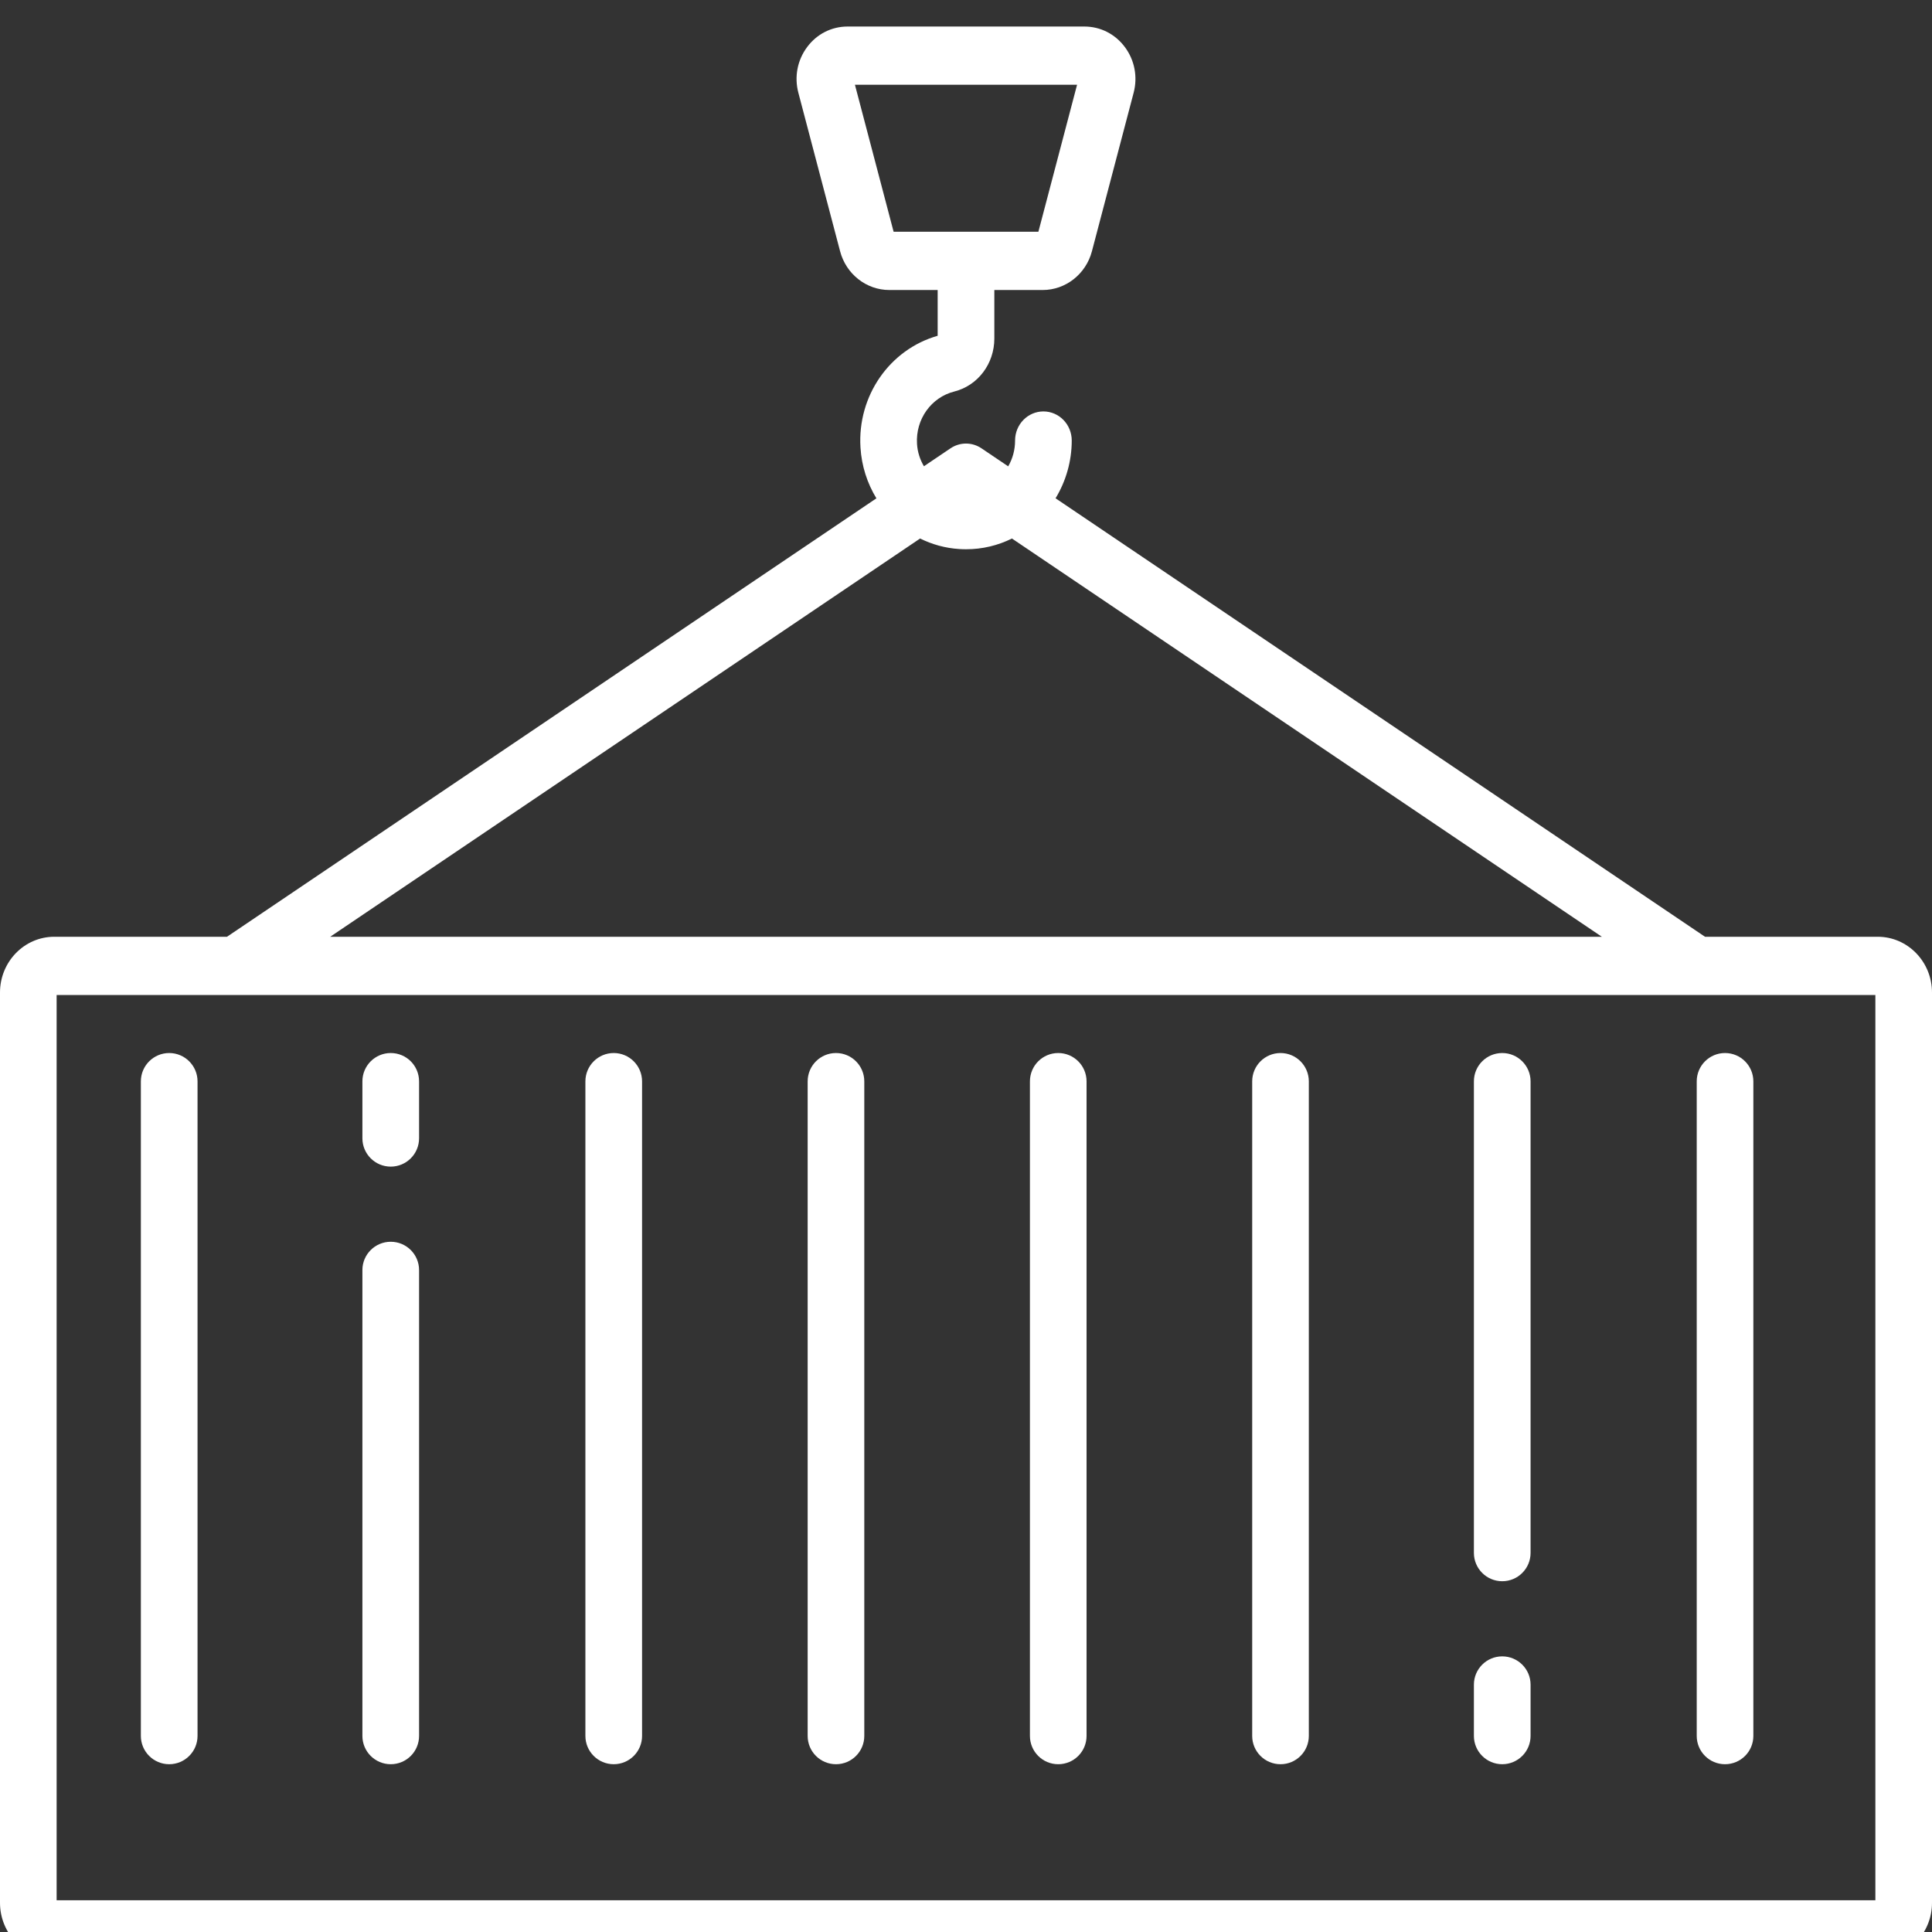 <svg width="45" height="45" viewBox="0 0 45 45" fill="none" xmlns="http://www.w3.org/2000/svg">
<rect x="0" y="0" width="45" height="45" fill="#333333" stroke="none"/>
<g id="container (1) 1" clip-path="url(#clip0_3649_8285)">
<g id="Group">
<g id="Group_2">
<path id="Vector" d="M3.941 24.527C3.577 24.527 3.281 24.822 3.281 25.187V40.433C3.281 40.797 3.577 41.092 3.941 41.092C4.305 41.092 4.601 40.797 4.601 40.433V25.187C4.601 24.823 4.305 24.527 3.941 24.527Z" fill="white"/>
</g>
</g>
<g id="Group_3">
<g id="Group_4">
<path id="Vector_2" d="M9.101 24.527C8.737 24.527 8.441 24.822 8.441 25.187V26.513C8.441 26.877 8.737 27.173 9.101 27.173C9.466 27.173 9.761 26.877 9.761 26.513V25.187C9.761 24.822 9.466 24.527 9.101 24.527Z" fill="white"/>
</g>
</g>
<g id="Group_5">
<g id="Group_6">
<path id="Vector_3" d="M9.101 28.923C8.737 28.923 8.441 29.218 8.441 29.582V40.433C8.441 40.797 8.737 41.092 9.101 41.092C9.466 41.092 9.761 40.797 9.761 40.433V29.582C9.761 29.218 9.466 28.923 9.101 28.923Z" fill="white"/>
</g>
</g>
<g id="Group_7">
<g id="Group_8">
<path id="Vector_4" d="M14.295 24.527C13.931 24.527 13.635 24.822 13.635 25.187V40.433C13.635 40.797 13.931 41.092 14.295 41.092C14.659 41.092 14.955 40.797 14.955 40.433V25.187C14.955 24.823 14.659 24.527 14.295 24.527Z" fill="white"/>
</g>
</g>
<g id="Group_9">
<g id="Group_10">
<path id="Vector_5" d="M19.472 24.527C19.107 24.527 18.812 24.822 18.812 25.187V40.433C18.812 40.797 19.107 41.092 19.472 41.092C19.836 41.092 20.131 40.797 20.131 40.433V25.187C20.131 24.823 19.836 24.527 19.472 24.527Z" fill="white"/>
</g>
</g>
<g id="Group_11">
<g id="Group_12">
<path id="Vector_6" d="M24.648 24.527C24.284 24.527 23.989 24.822 23.989 25.187V40.433C23.989 40.797 24.284 41.092 24.648 41.092C25.013 41.092 25.308 40.797 25.308 40.433V25.187C25.308 24.823 25.013 24.527 24.648 24.527Z" fill="white"/>
</g>
</g>
<g id="Group_13">
<g id="Group_14">
<path id="Vector_7" d="M29.826 24.527C29.461 24.527 29.166 24.822 29.166 25.187V40.433C29.166 40.797 29.461 41.092 29.826 41.092C30.19 41.092 30.485 40.797 30.485 40.433V25.187C30.485 24.823 30.19 24.527 29.826 24.527Z" fill="white"/>
</g>
</g>
<g id="Group_15">
<g id="Group_16">
<path id="Vector_8" d="M34.99 24.527C34.625 24.527 34.33 24.822 34.33 25.187V36.17C34.33 36.535 34.626 36.83 34.99 36.83C35.354 36.83 35.65 36.535 35.65 36.17V25.187C35.65 24.823 35.354 24.527 34.99 24.527Z" fill="white"/>
</g>
</g>
<g id="Group_17">
<g id="Group_18">
<path id="Vector_9" d="M34.99 38.58C34.625 38.58 34.33 38.875 34.33 39.239V40.433C34.33 40.797 34.626 41.092 34.99 41.092C35.354 41.092 35.65 40.797 35.65 40.433V39.239C35.65 38.875 35.354 38.58 34.99 38.58Z" fill="white"/>
</g>
</g>
<g id="Group_19">
<g id="Group_20">
<path id="Vector_10" d="M40.179 24.527C39.815 24.527 39.52 24.822 39.52 25.187V40.433C39.52 40.797 39.815 41.092 40.179 41.092C40.544 41.092 40.839 40.797 40.839 40.433V25.187C40.839 24.823 40.544 24.527 40.179 24.527Z" fill="white"/>
</g>
</g>
<g id="Group_21">
<g id="Group_22">
<path id="Vector_11" d="M43.737 21.819H39.713L24.586 11.606C24.829 11.206 24.963 10.739 24.963 10.261C24.963 9.887 24.668 9.583 24.303 9.583C23.939 9.583 23.643 9.886 23.643 10.261C23.643 10.477 23.587 10.682 23.483 10.862L22.862 10.443C22.642 10.294 22.358 10.294 22.138 10.443L21.52 10.86C21.428 10.704 21.37 10.526 21.359 10.337C21.324 9.766 21.69 9.254 22.228 9.119C22.776 8.981 23.16 8.474 23.16 7.885V6.755H24.286C24.822 6.755 25.294 6.383 25.433 5.852L26.405 2.159C26.502 1.789 26.428 1.402 26.201 1.097C25.974 0.792 25.631 0.618 25.257 0.618H19.742C19.369 0.618 19.025 0.792 18.799 1.097C18.572 1.402 18.498 1.789 18.595 2.159L19.567 5.851C19.706 6.383 20.178 6.755 20.714 6.755H21.84V7.821C20.722 8.139 19.969 9.22 20.042 10.421C20.068 10.855 20.201 11.259 20.413 11.607L5.287 21.819H1.263C0.566 21.819 0 22.402 0 23.118V44.319C0 45.035 0.566 45.618 1.263 45.618H43.737C44.434 45.618 45 45.035 45 44.319V23.118C45 22.402 44.434 21.819 43.737 21.819ZM20.814 5.398L19.913 1.974H25.087L24.186 5.398H20.814ZM21.431 12.543C21.71 12.681 22.019 12.768 22.344 12.788C22.397 12.792 22.45 12.793 22.503 12.793C22.878 12.793 23.24 12.707 23.57 12.543L37.31 21.819H7.691L21.431 12.543ZM1.319 44.261V23.176H43.681V44.261H1.319V44.261Z" fill="white"/>
</g>
</g>
</g>
<defs>
<clipPath id="clip0_3649_8285">
<rect width="45" height="45" fill="white"/>
</clipPath>
</defs>
</svg>
